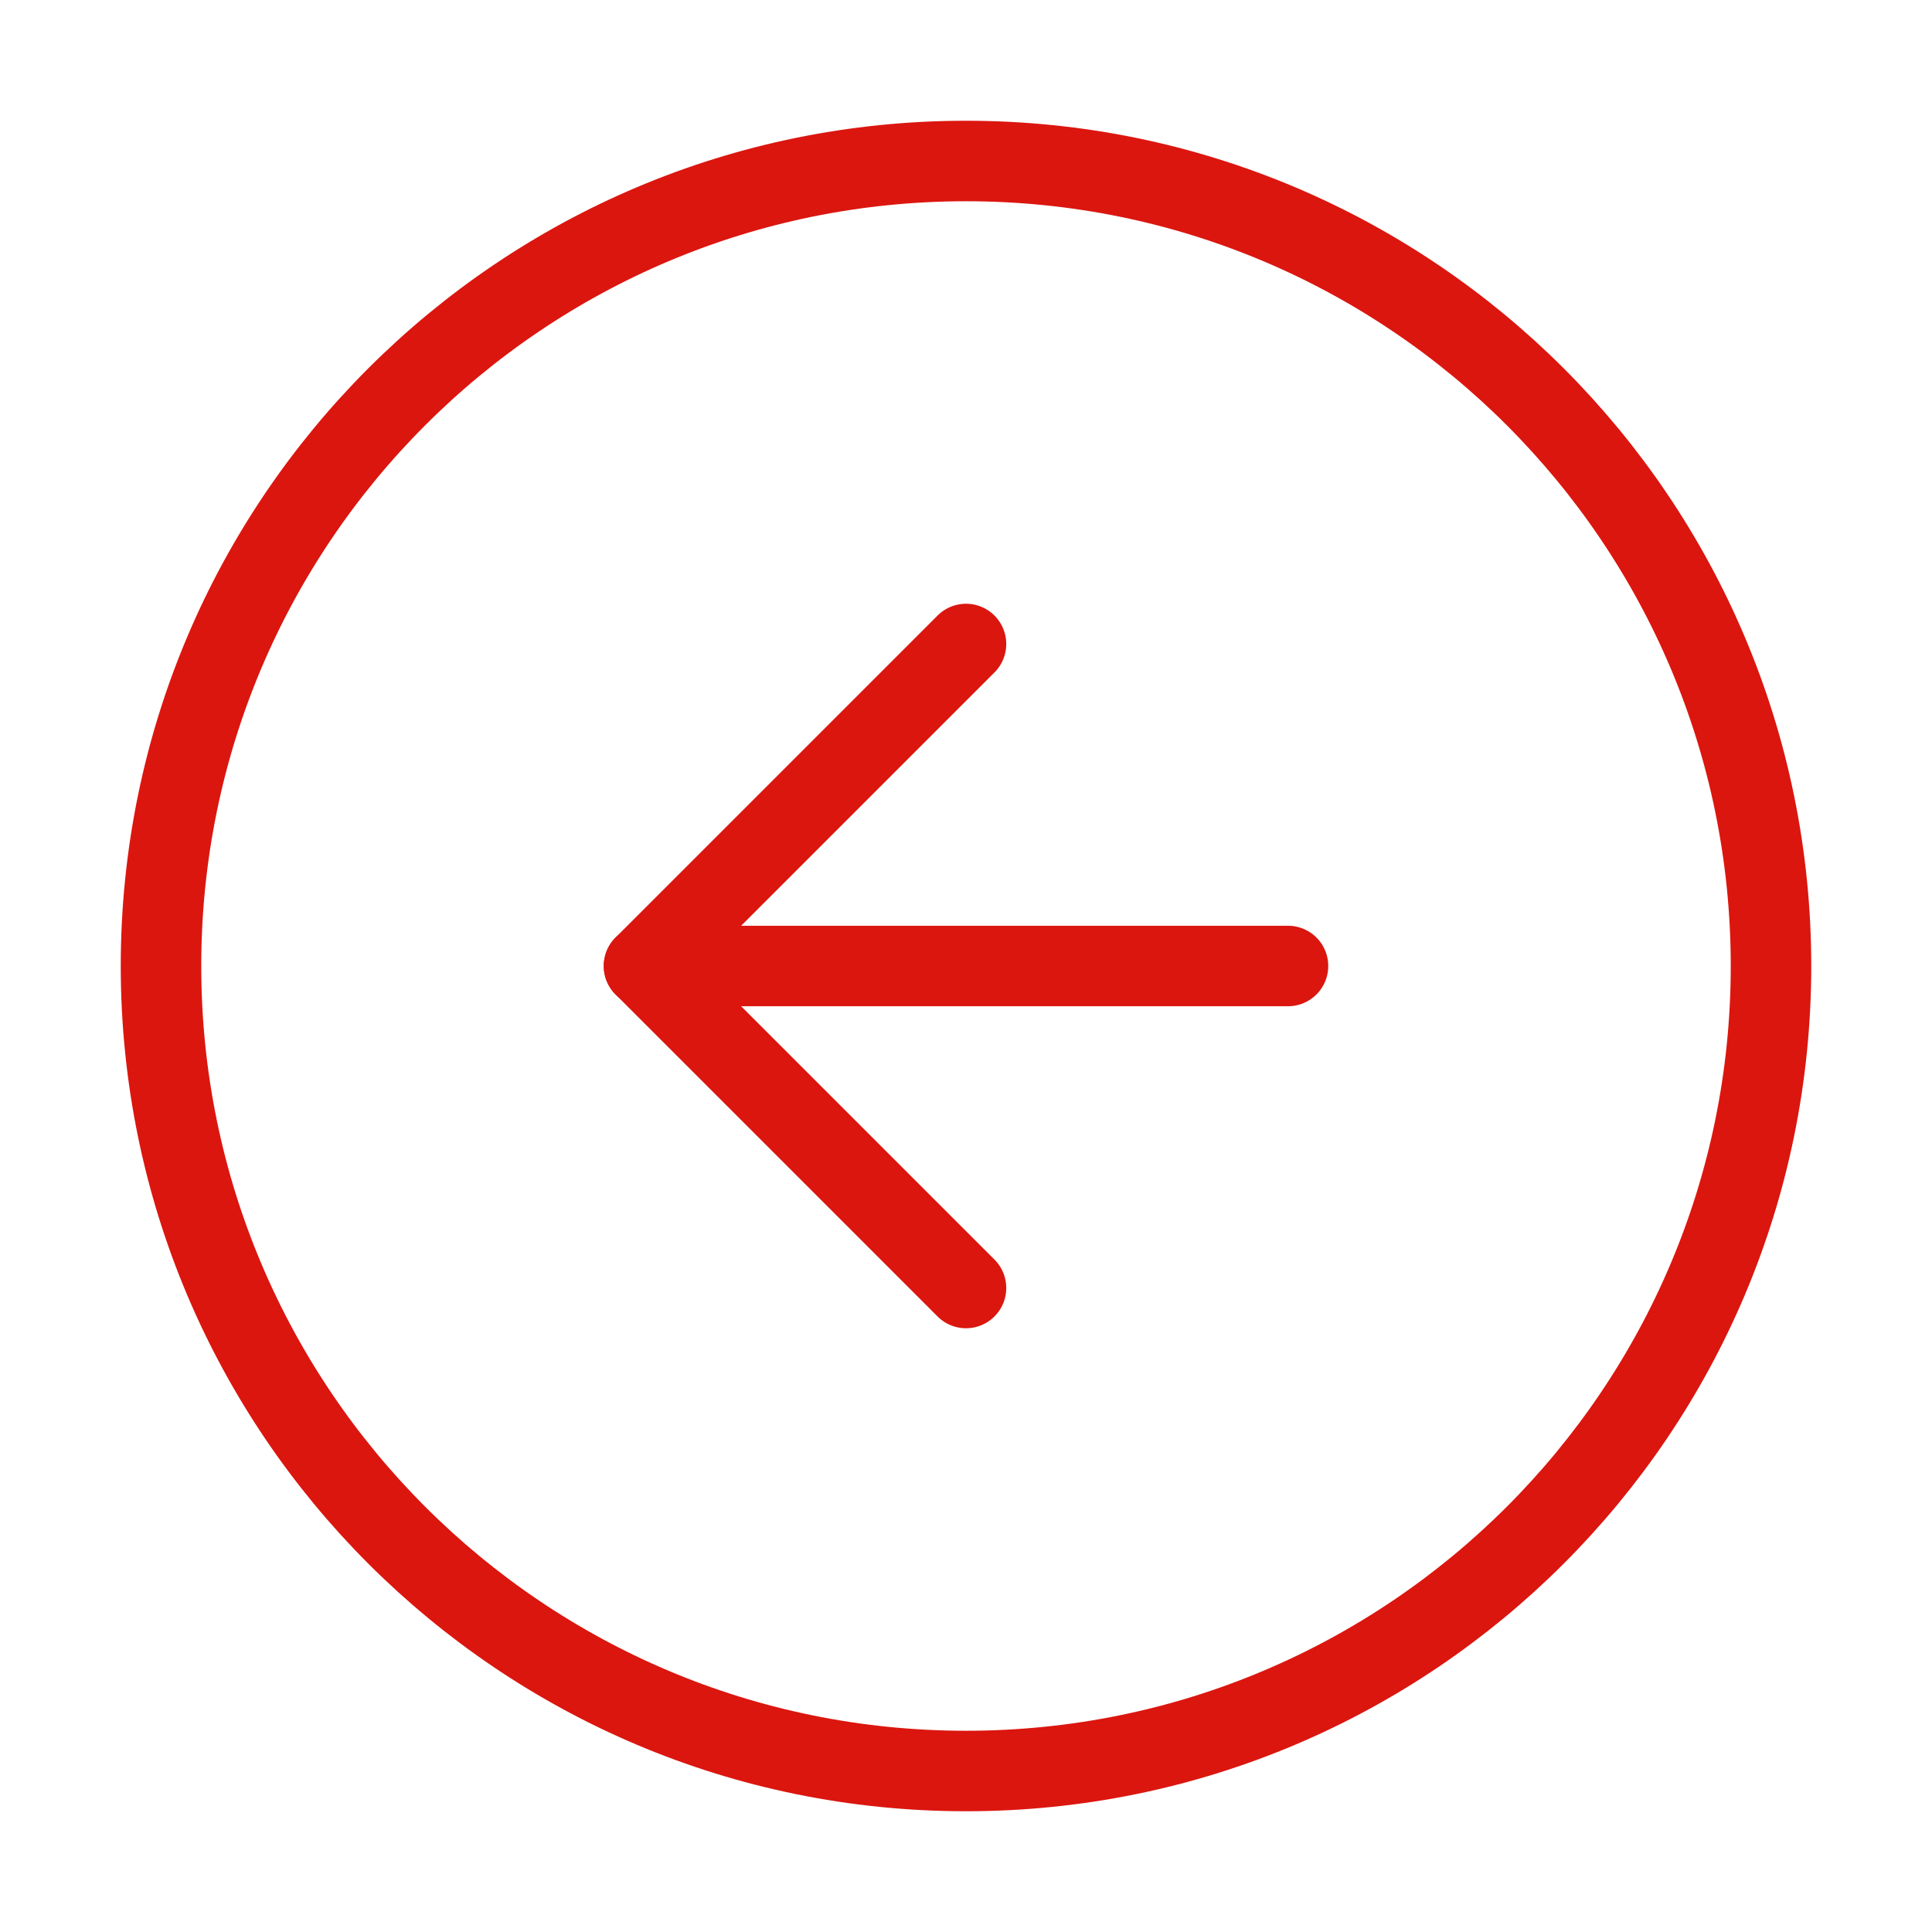 <?xml version="1.0" encoding="UTF-8"?>
<svg width="48" height="48" viewBox="0 0 48 48" fill="none" xmlns="http://www.w3.org/2000/svg">
    <path d="M24 44C35.046 44 44 35.046 44 24C44 12.954 35.046 4 24 4C12.954 4 4 12.954 4 24C4 35.046 12.954 44 24 44Z" stroke="#DB160F" stroke-width="2" stroke-linecap="round" stroke-linejoin="round"/>
    <path d="M24 16L16 24L24 32" stroke="#DB160F" stroke-width="2" stroke-linecap="round" stroke-linejoin="round"/>
    <path d="M32 24H16" stroke="#DB160F" stroke-width="2" stroke-linecap="round" stroke-linejoin="round"/>
</svg>

